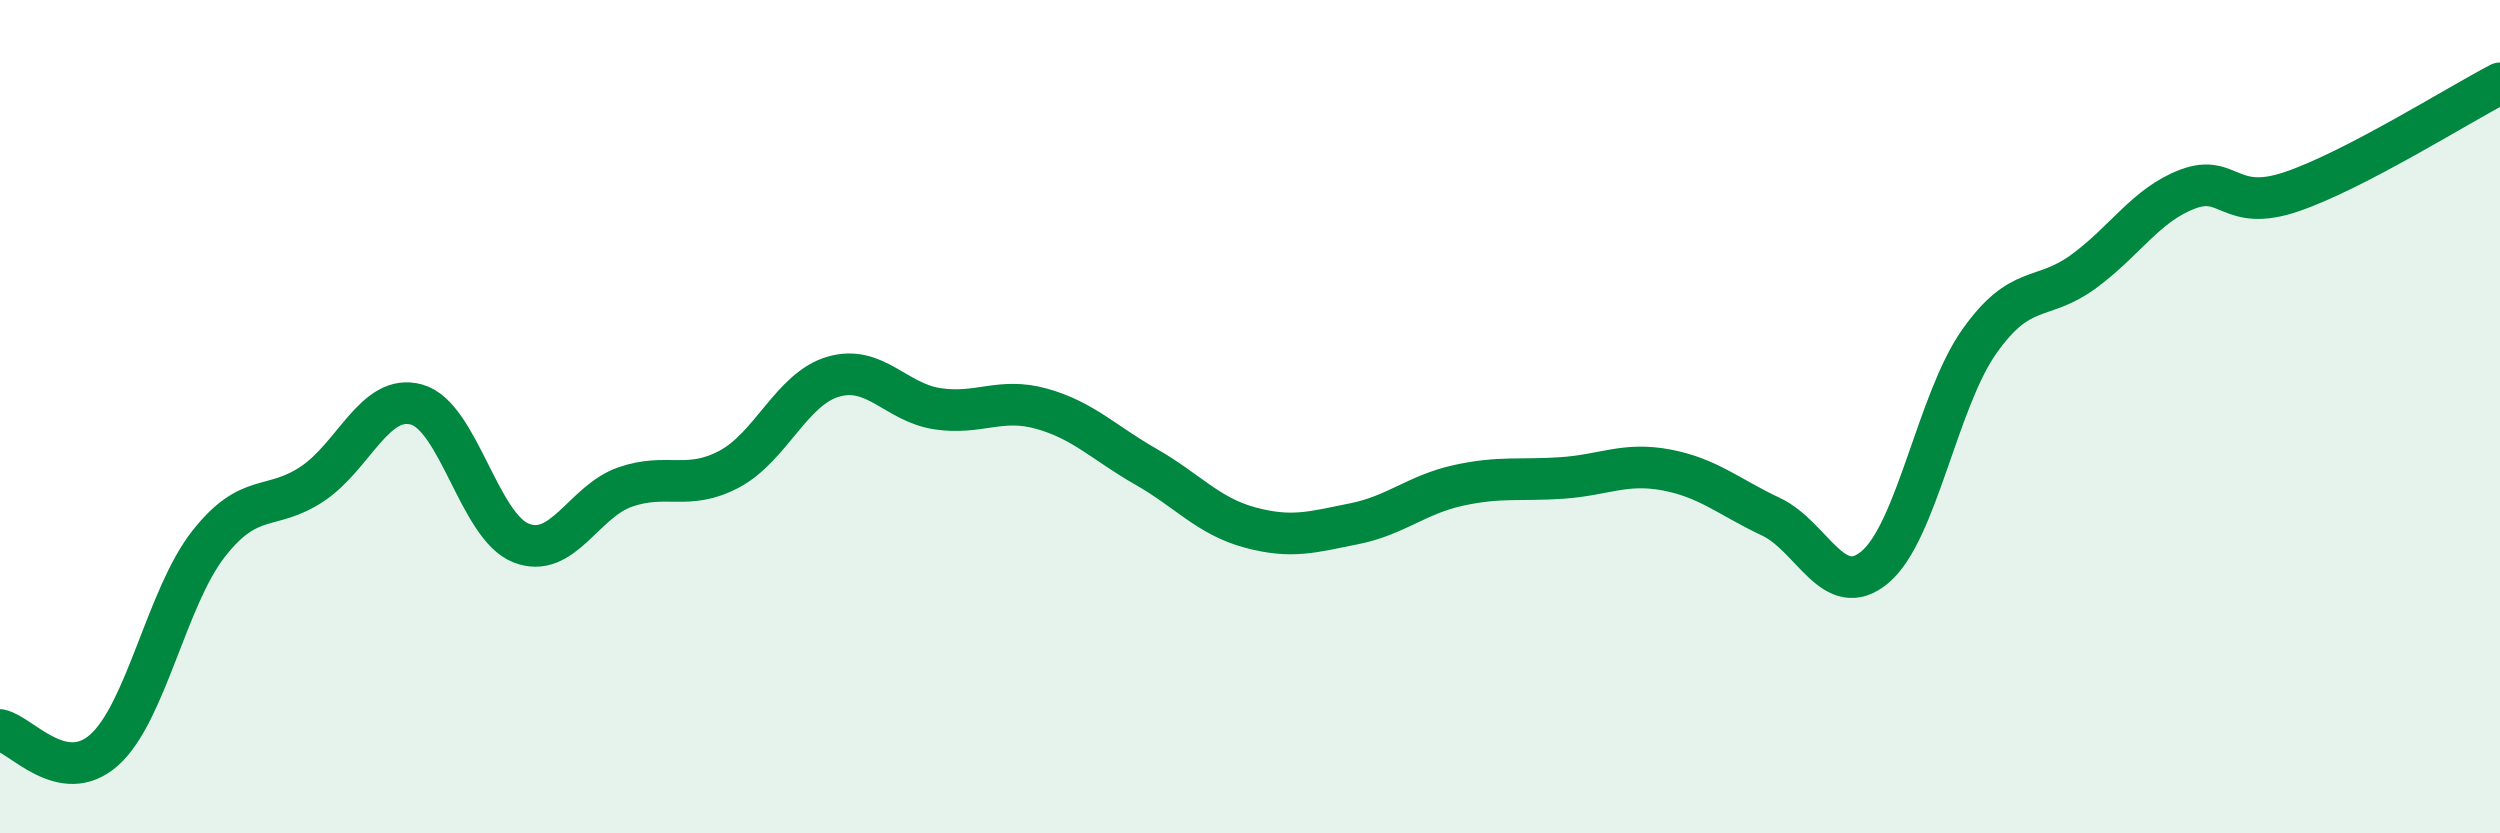 
    <svg width="60" height="20" viewBox="0 0 60 20" xmlns="http://www.w3.org/2000/svg">
      <path
        d="M 0,17.52 C 0.5,17.62 1.5,18.89 2.5,18 C 3.5,17.11 4,14.34 5,13.06 C 6,11.78 6.5,12.28 7.5,11.61 C 8.5,10.94 9,9.43 10,9.71 C 11,9.99 11.5,12.63 12.5,13.03 C 13.5,13.43 14,12.04 15,11.69 C 16,11.34 16.5,11.79 17.5,11.26 C 18.5,10.73 19,9.33 20,9.04 C 21,8.75 21.5,9.66 22.5,9.81 C 23.5,9.96 24,9.53 25,9.81 C 26,10.09 26.5,10.63 27.5,11.2 C 28.5,11.77 29,12.39 30,12.66 C 31,12.93 31.5,12.77 32.5,12.57 C 33.5,12.37 34,11.87 35,11.65 C 36,11.43 36.5,11.54 37.5,11.47 C 38.5,11.4 39,11.09 40,11.28 C 41,11.47 41.5,11.93 42.5,12.4 C 43.5,12.87 44,14.45 45,13.61 C 46,12.77 46.5,9.62 47.5,8.2 C 48.5,6.78 49,7.25 50,6.52 C 51,5.79 51.5,4.92 52.5,4.54 C 53.5,4.16 53.5,5.11 55,4.6 C 56.5,4.09 59,2.52 60,2L60 20L0 20Z"
        fill="#008740"
        opacity="0.1"
        stroke-linecap="round"
        stroke-linejoin="round"
      />
      <path
        d="M 0,17.52 C 0.5,17.62 1.5,18.89 2.5,18 C 3.5,17.11 4,14.34 5,13.06 C 6,11.78 6.5,12.28 7.5,11.61 C 8.5,10.94 9,9.43 10,9.71 C 11,9.99 11.5,12.63 12.5,13.03 C 13.5,13.43 14,12.04 15,11.69 C 16,11.34 16.5,11.79 17.5,11.26 C 18.5,10.73 19,9.33 20,9.04 C 21,8.75 21.5,9.66 22.5,9.81 C 23.5,9.96 24,9.53 25,9.81 C 26,10.09 26.5,10.63 27.5,11.2 C 28.5,11.77 29,12.39 30,12.66 C 31,12.93 31.5,12.77 32.5,12.57 C 33.5,12.37 34,11.87 35,11.65 C 36,11.43 36.5,11.54 37.5,11.47 C 38.5,11.4 39,11.09 40,11.28 C 41,11.47 41.5,11.93 42.5,12.4 C 43.5,12.87 44,14.45 45,13.61 C 46,12.77 46.5,9.62 47.5,8.2 C 48.5,6.78 49,7.25 50,6.52 C 51,5.79 51.5,4.92 52.5,4.54 C 53.5,4.16 53.5,5.11 55,4.6 C 56.5,4.09 59,2.52 60,2"
        stroke="#008740"
        stroke-width="1"
        fill="none"
        stroke-linecap="round"
        stroke-linejoin="round"
      />
    </svg>
  